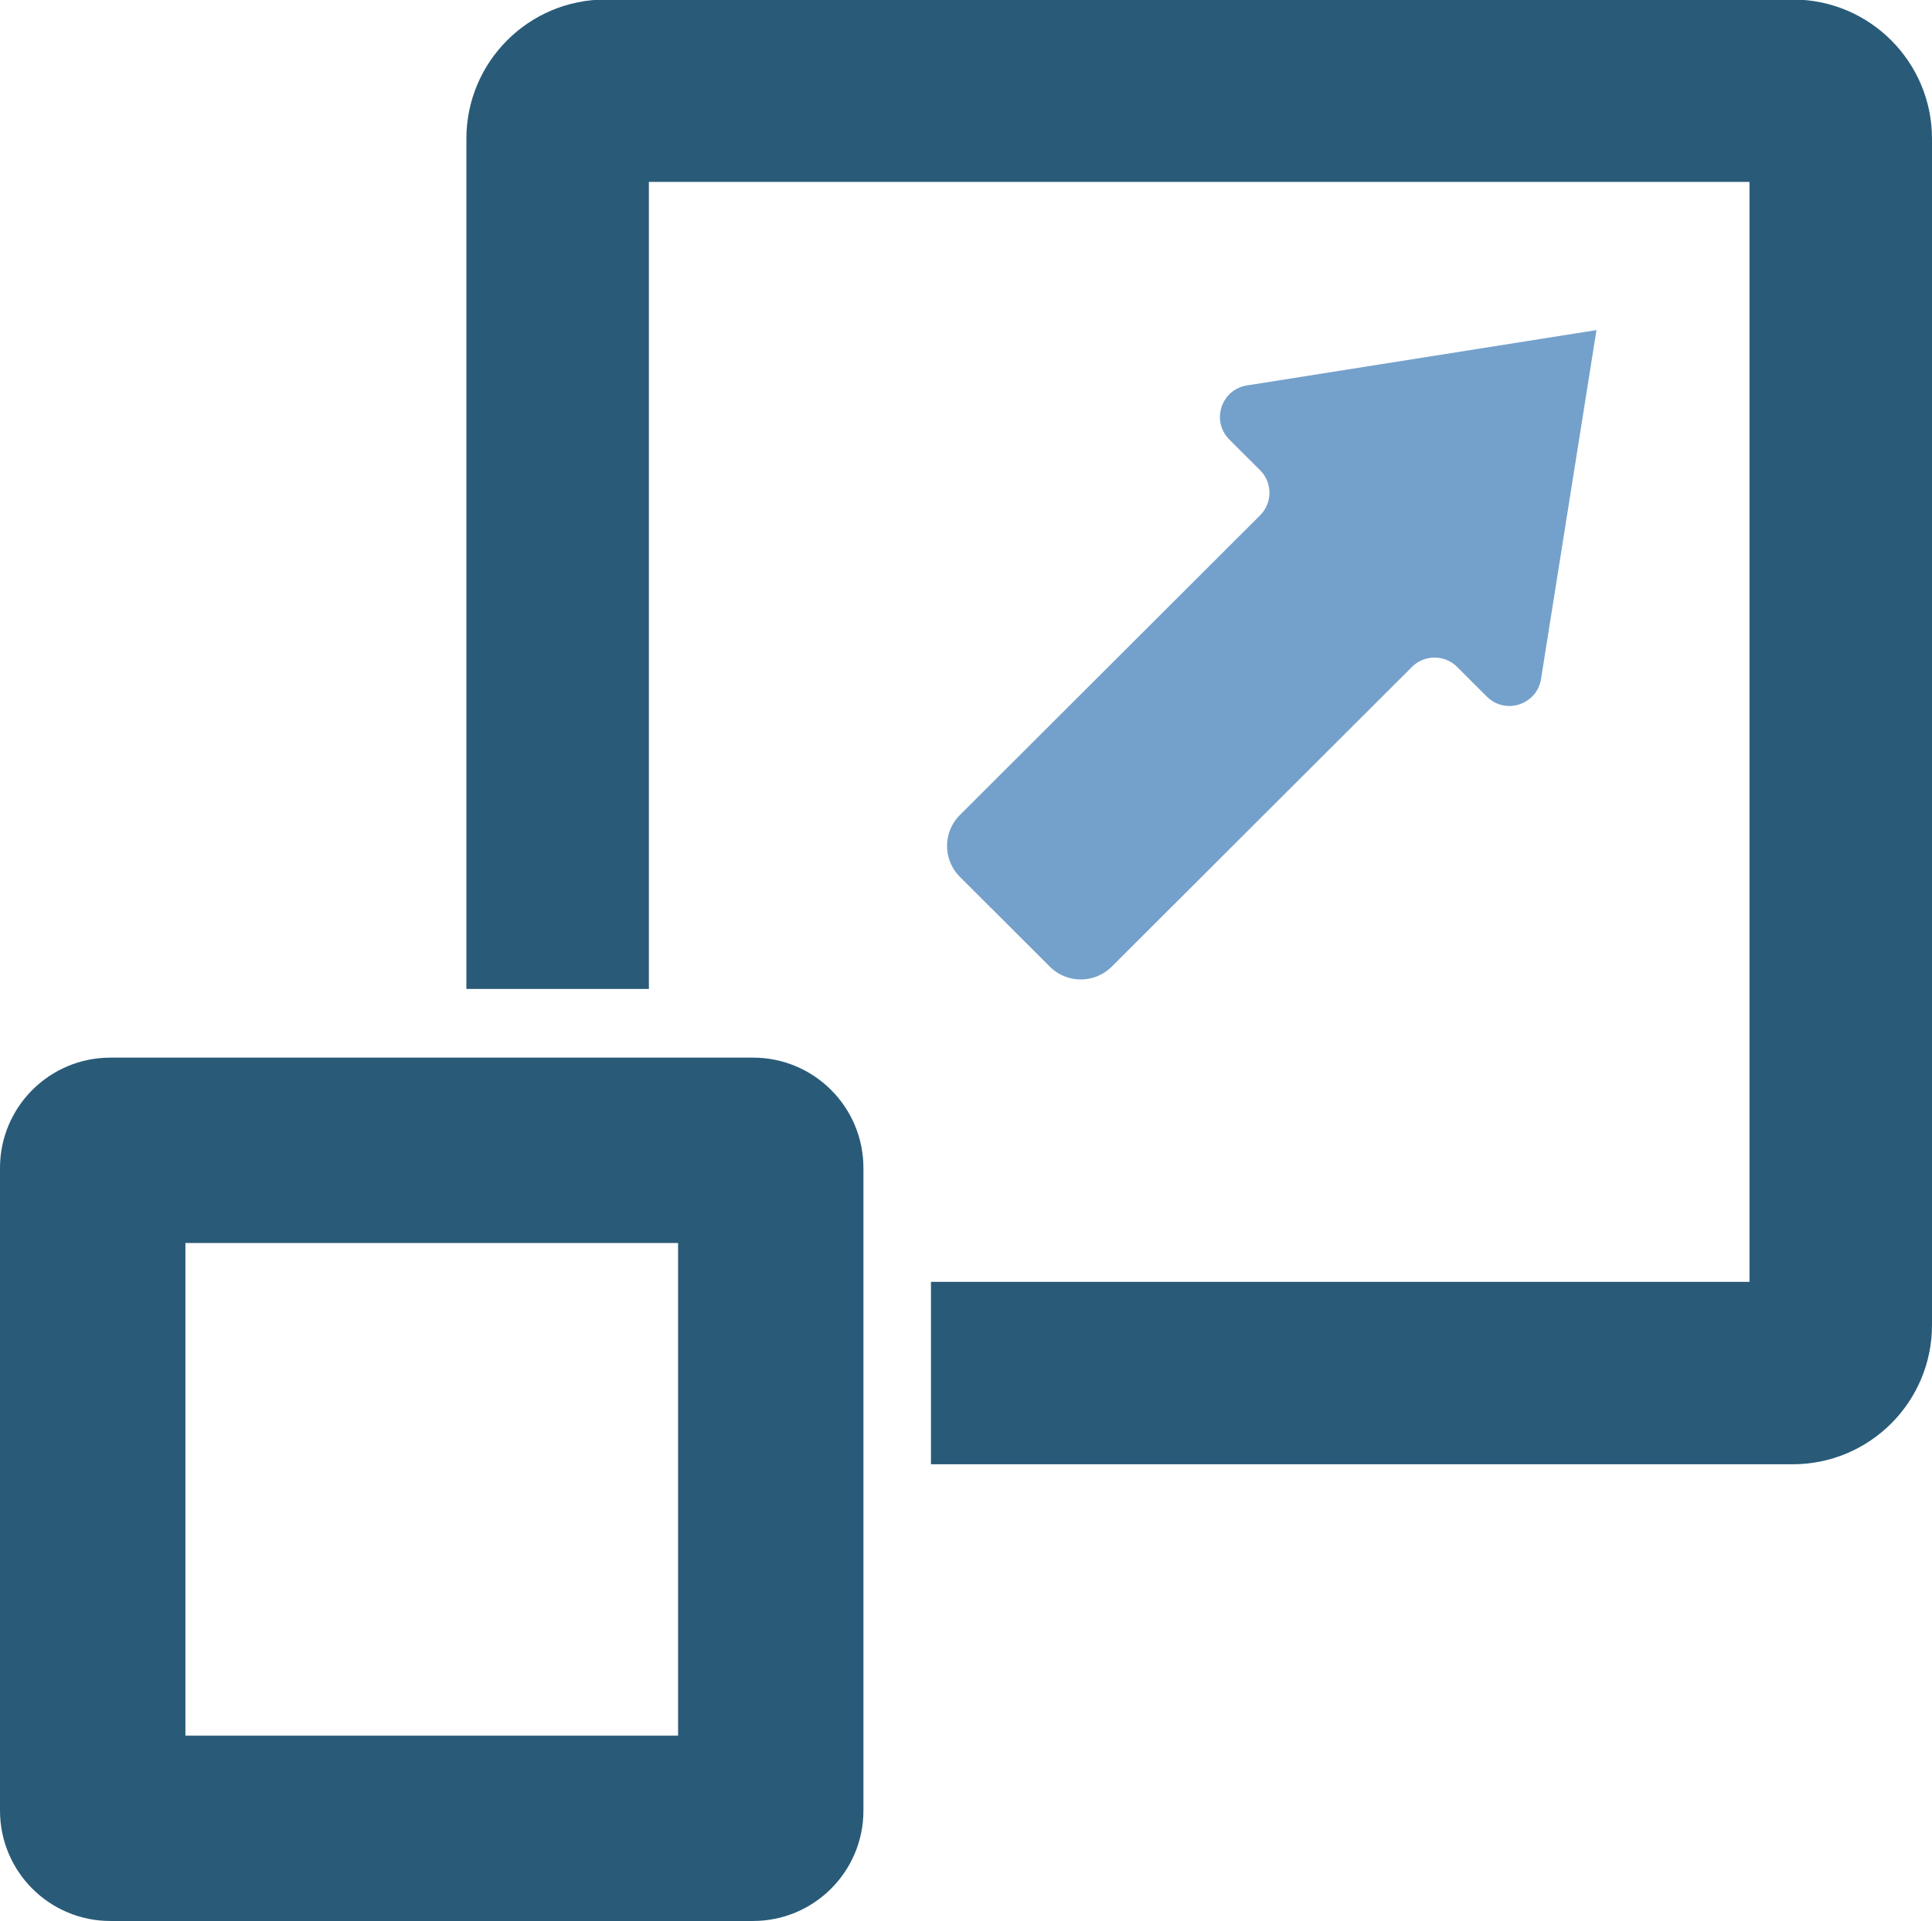 <svg xmlns="http://www.w3.org/2000/svg" width="357" height="355" viewBox="0 0 357 355"><defs><clipPath id="zzwia"><path d="M0 195.45h159.547v159.547H0z"/></clipPath><clipPath id="zzwib"><path d="M86.18-.09H357v270.686H86.18z"/></clipPath></defs><g><g><g><g/><g clip-path="url(#zzwia)"><path fill="#295b78" d="M34.263 229.713h91.033v91.033H34.263zM20.395 195.45C9.13 195.45 0 204.58 0 215.844v118.758c0 11.265 9.13 20.395 20.395 20.395h118.758c11.264 0 20.394-9.13 20.394-20.395V215.844c0-11.264-9.13-20.394-20.394-20.394z"/></g></g><g><g/><g clip-path="url(#zzwib)"><path fill="#295b78" d="M172.025 270.596h159.237c14.215 0 25.738-11.515 25.738-25.725V25.636C357 11.428 345.477-.09 331.262-.09H111.917C97.701-.09 86.18 11.428 86.18 25.636v157.116h33.724V33.618h203.372v203.27H172.025z"/></g></g><g><path fill="#74a1cb" d="M177.372 150.614a8.076 8.076 0 0 0 0 11.433l16.613 16.585a8.106 8.106 0 0 0 11.45 0l55.468-55.38a5.917 5.917 0 0 1 8.356 0l5.482 5.476c3.414 3.407 9.256 1.511 10.014-3.248L295 61l-64.585 10.228c-4.768.755-6.666 6.589-3.253 9.997l5.678 5.669a5.892 5.892 0 0 1 0 8.341z"/></g></g></g></svg>
